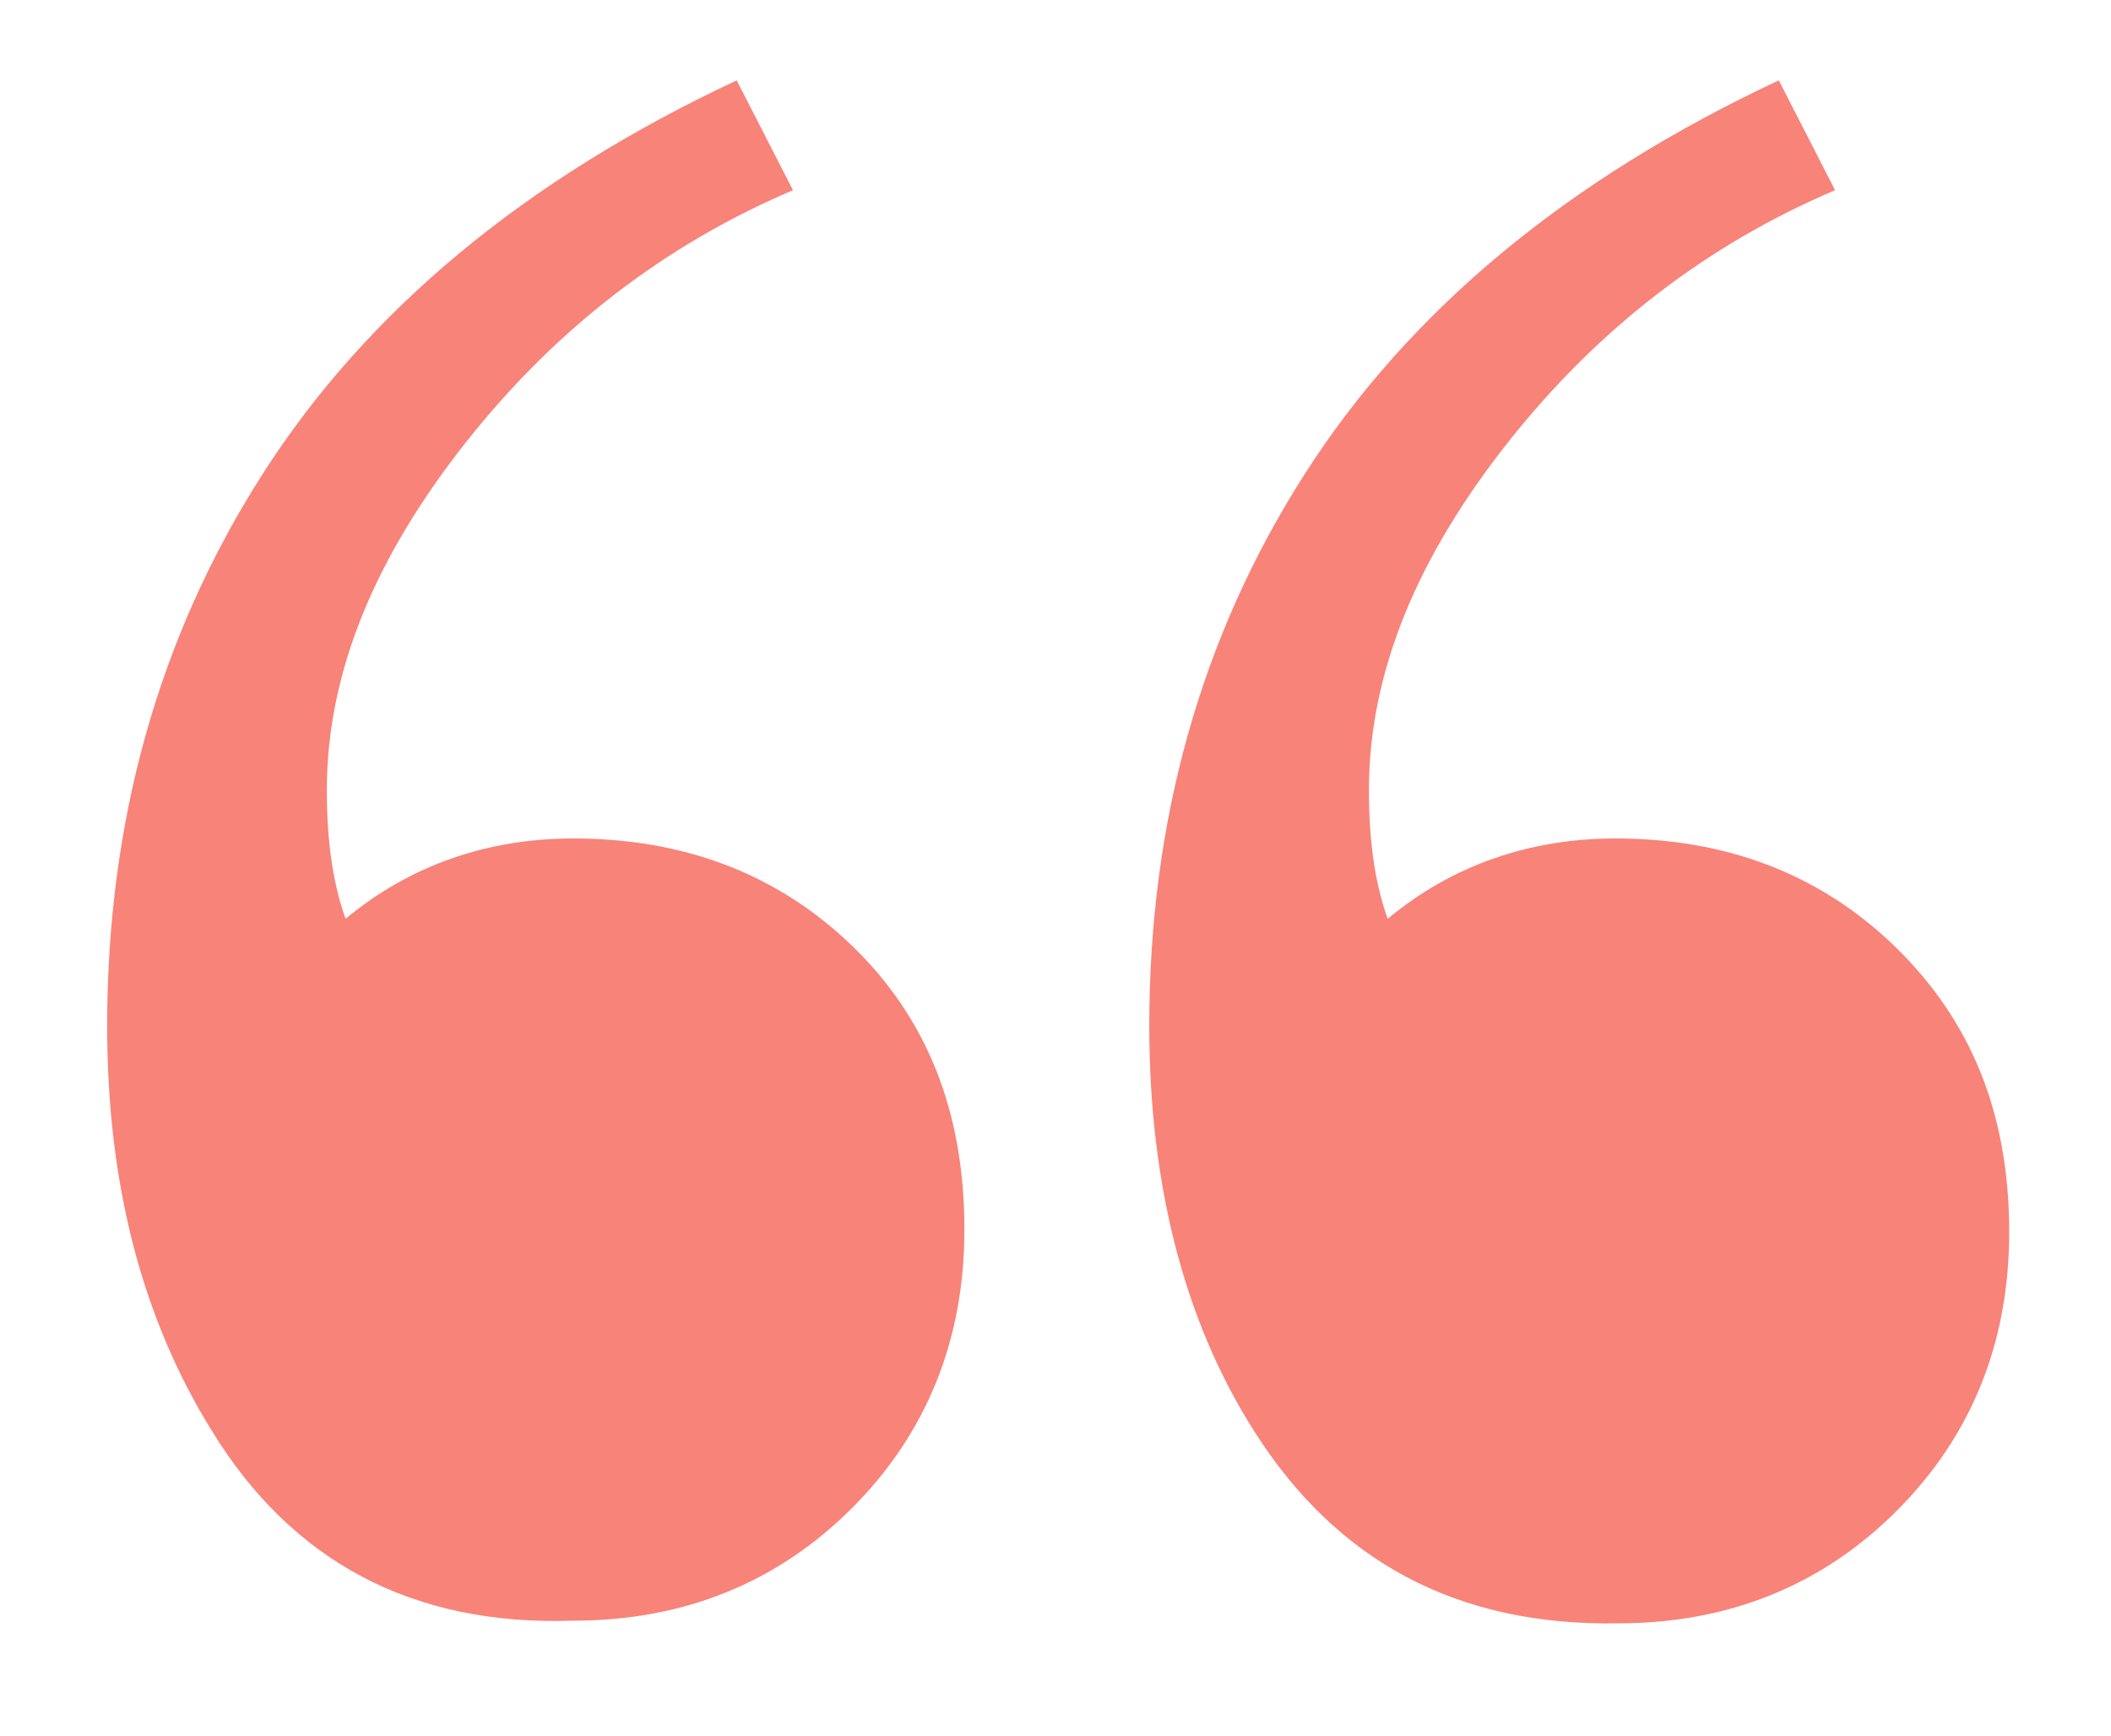<svg xmlns="http://www.w3.org/2000/svg" xmlns:xlink="http://www.w3.org/1999/xlink" id="Layer_1" x="0px" y="0px" viewBox="0 0 78.8 64.8" style="enable-background:new 0 0 78.8 64.8;" xml:space="preserve"><style type="text/css">	.st0{fill:#F88379;}</style><g>	<path class="st0" d="M7.9,53.4C5.3,49.2,4,44.2,4,38.3c0-7.6,1.9-14.5,5.8-20.6S19.6,6.7,27.5,3l2.1,4.1c-4.7,2-8.8,5.1-12.2,9.4  s-5.2,8.6-5.2,13c0,1.8,0.2,3.4,0.7,4.8c2.4-2,5.3-3,8.5-3c4.1,0,7.6,1.3,10.4,4S36,41.5,36,45.9c0,4.1-1.4,7.6-4.2,10.4  c-2.8,2.8-6.3,4.2-10.4,4.2C15.4,60.7,10.9,58.3,7.9,53.4z M46.8,53.4c-2.6-4.1-3.9-9.2-3.9-15.1c0-7.6,1.9-14.5,5.8-20.6  S58.5,6.7,66.4,3l2.1,4.1c-4.7,2-8.8,5.1-12.2,9.4s-5.2,8.6-5.2,13c0,1.8,0.2,3.4,0.7,4.8c2.4-2,5.3-3,8.5-3c4.1,0,7.6,1.3,10.4,4  C73.6,38.1,75,41.6,75,46c0,4.1-1.4,7.6-4.2,10.4c-2.8,2.8-6.3,4.2-10.4,4.2C54.4,60.7,49.9,58.3,46.8,53.4z"></path></g></svg>